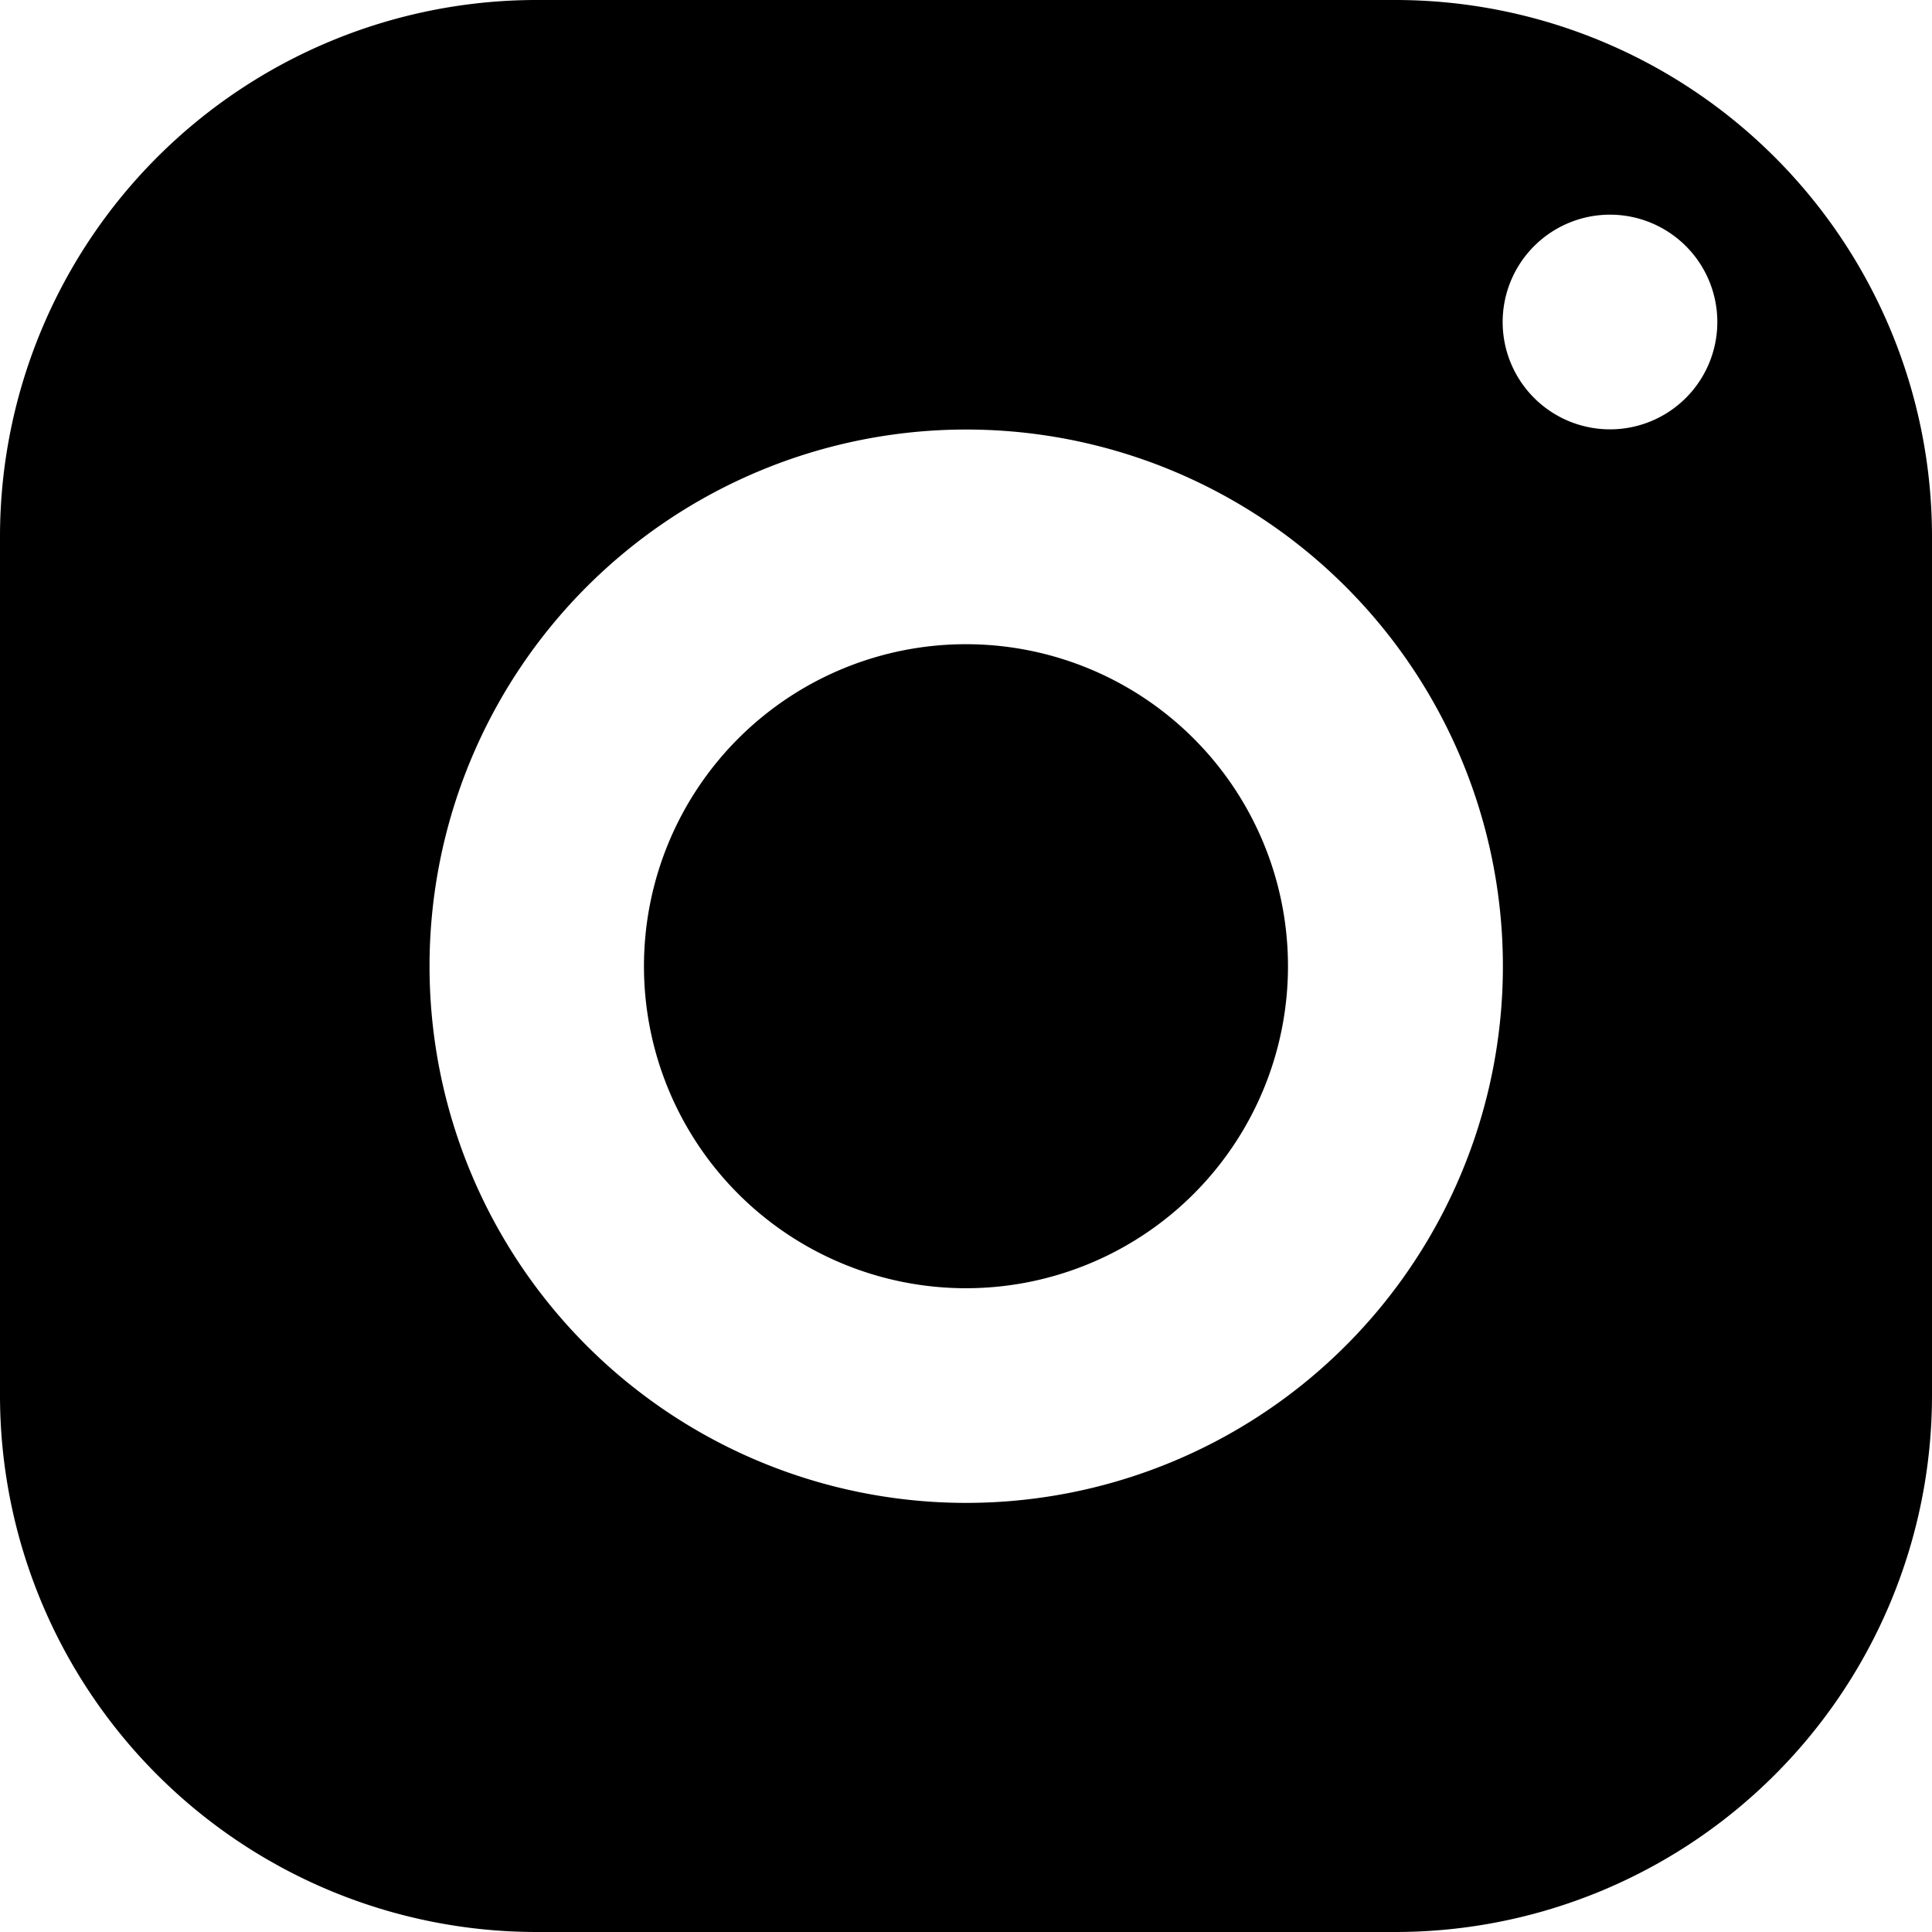<svg xmlns="http://www.w3.org/2000/svg" width="40.931" height="40.931" viewBox="0 0 40.931 40.931"><path d="M14.37,3A11.371,11.371,0,0,0,3,14.37V32.561a11.371,11.371,0,0,0,11.37,11.37H32.561a11.371,11.371,0,0,0,11.37-11.37V14.37A11.371,11.371,0,0,0,32.561,3ZM37.109,7.548a2.274,2.274,0,1,1-2.274,2.274A2.275,2.275,0,0,1,37.109,7.548ZM23.465,12.1A11.37,11.37,0,1,1,12.1,23.465,11.371,11.371,0,0,1,23.465,12.1Zm0,4.548a6.822,6.822,0,1,0,6.822,6.822,6.822,6.822,0,0,0-6.822-6.822Z" transform="translate(-3 -3)"/></svg>